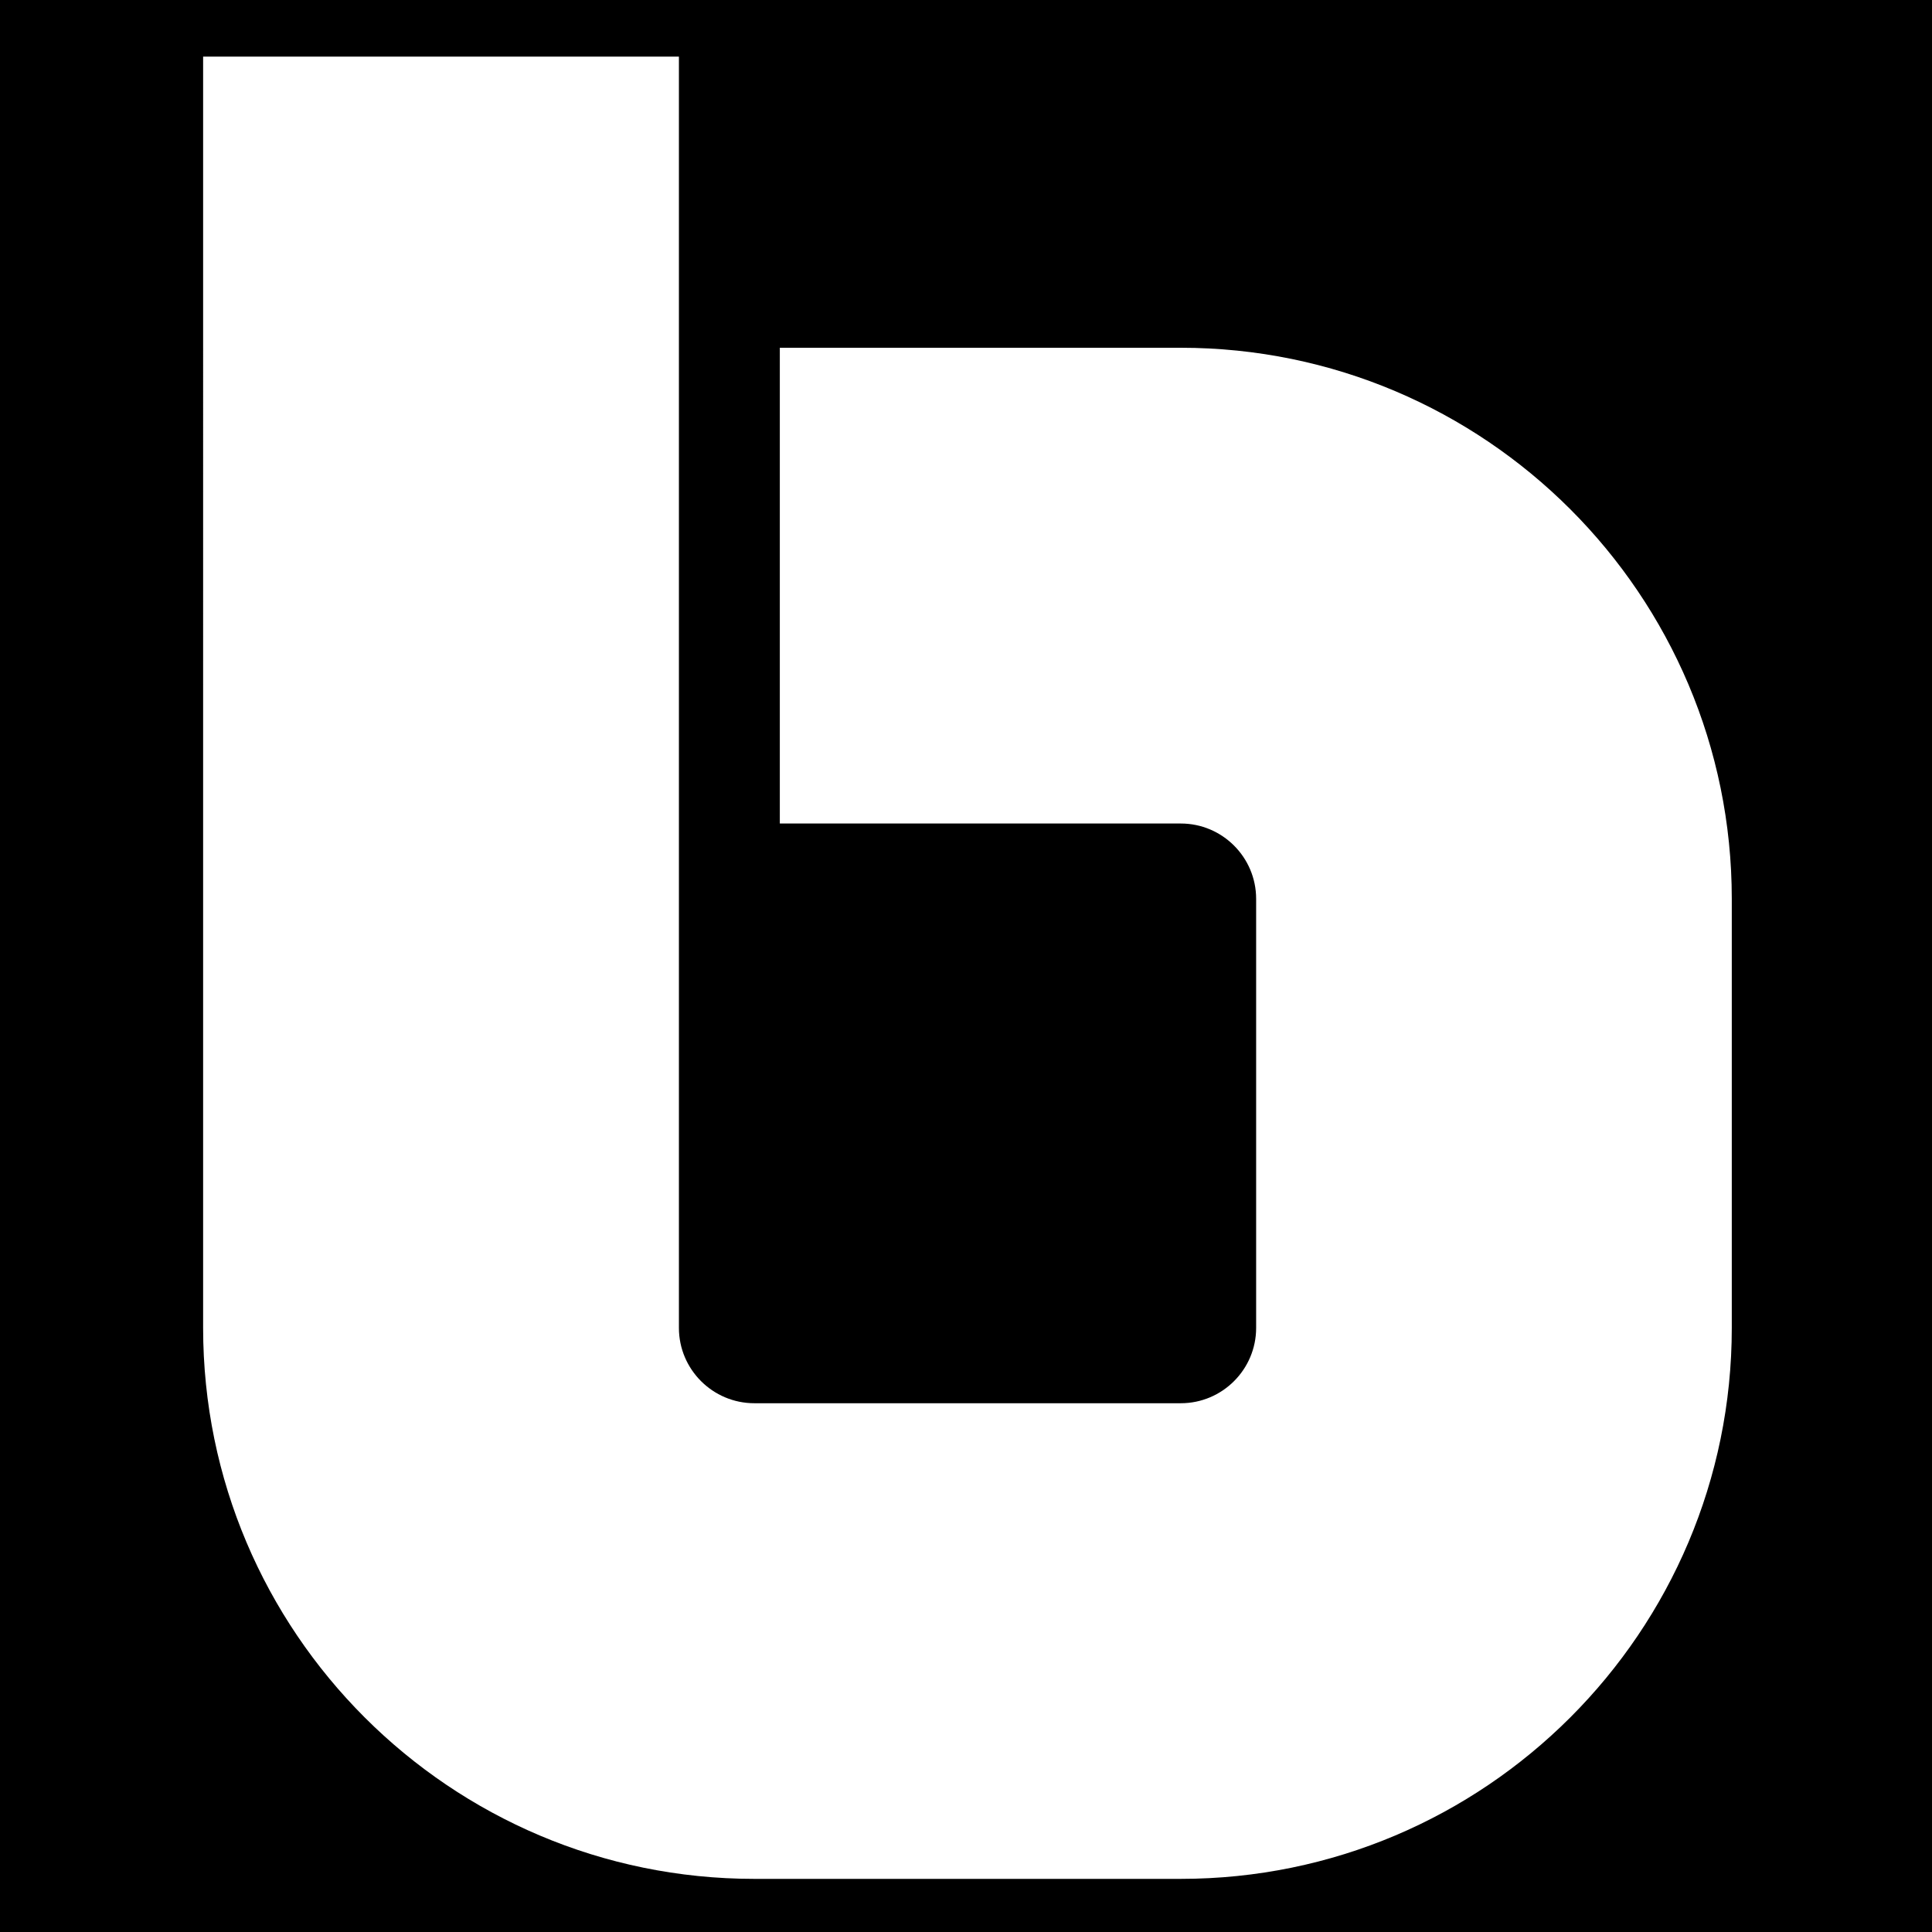 <svg xmlns="http://www.w3.org/2000/svg" xmlns:xlink="http://www.w3.org/1999/xlink" id="Layer_1" x="0px" y="0px" viewBox="0 0 512 512" style="enable-background:new 0 0 512 512;" xml:space="preserve"><style type="text/css">	.st0{fill:#FFFFFF;}</style><rect width="512" height="512"></rect><g>	<g>		<path class="st0" d="M312.91,92.16c80.6,0,146.03,65.45,146.03,146.05v113.7c0,80.58-65.43,146.01-146.03,146.01H199.9   c-80.6,0-146.07-65.43-146.07-146.01V15h126.09v336.91c0,11,8.97,19.96,19.99,19.96h113.02c11,0,19.96-8.96,19.96-19.96v-113.7   c0-11.02-8.96-19.97-19.96-19.97H206.66V92.16H312.91z"></path>	</g></g></svg>